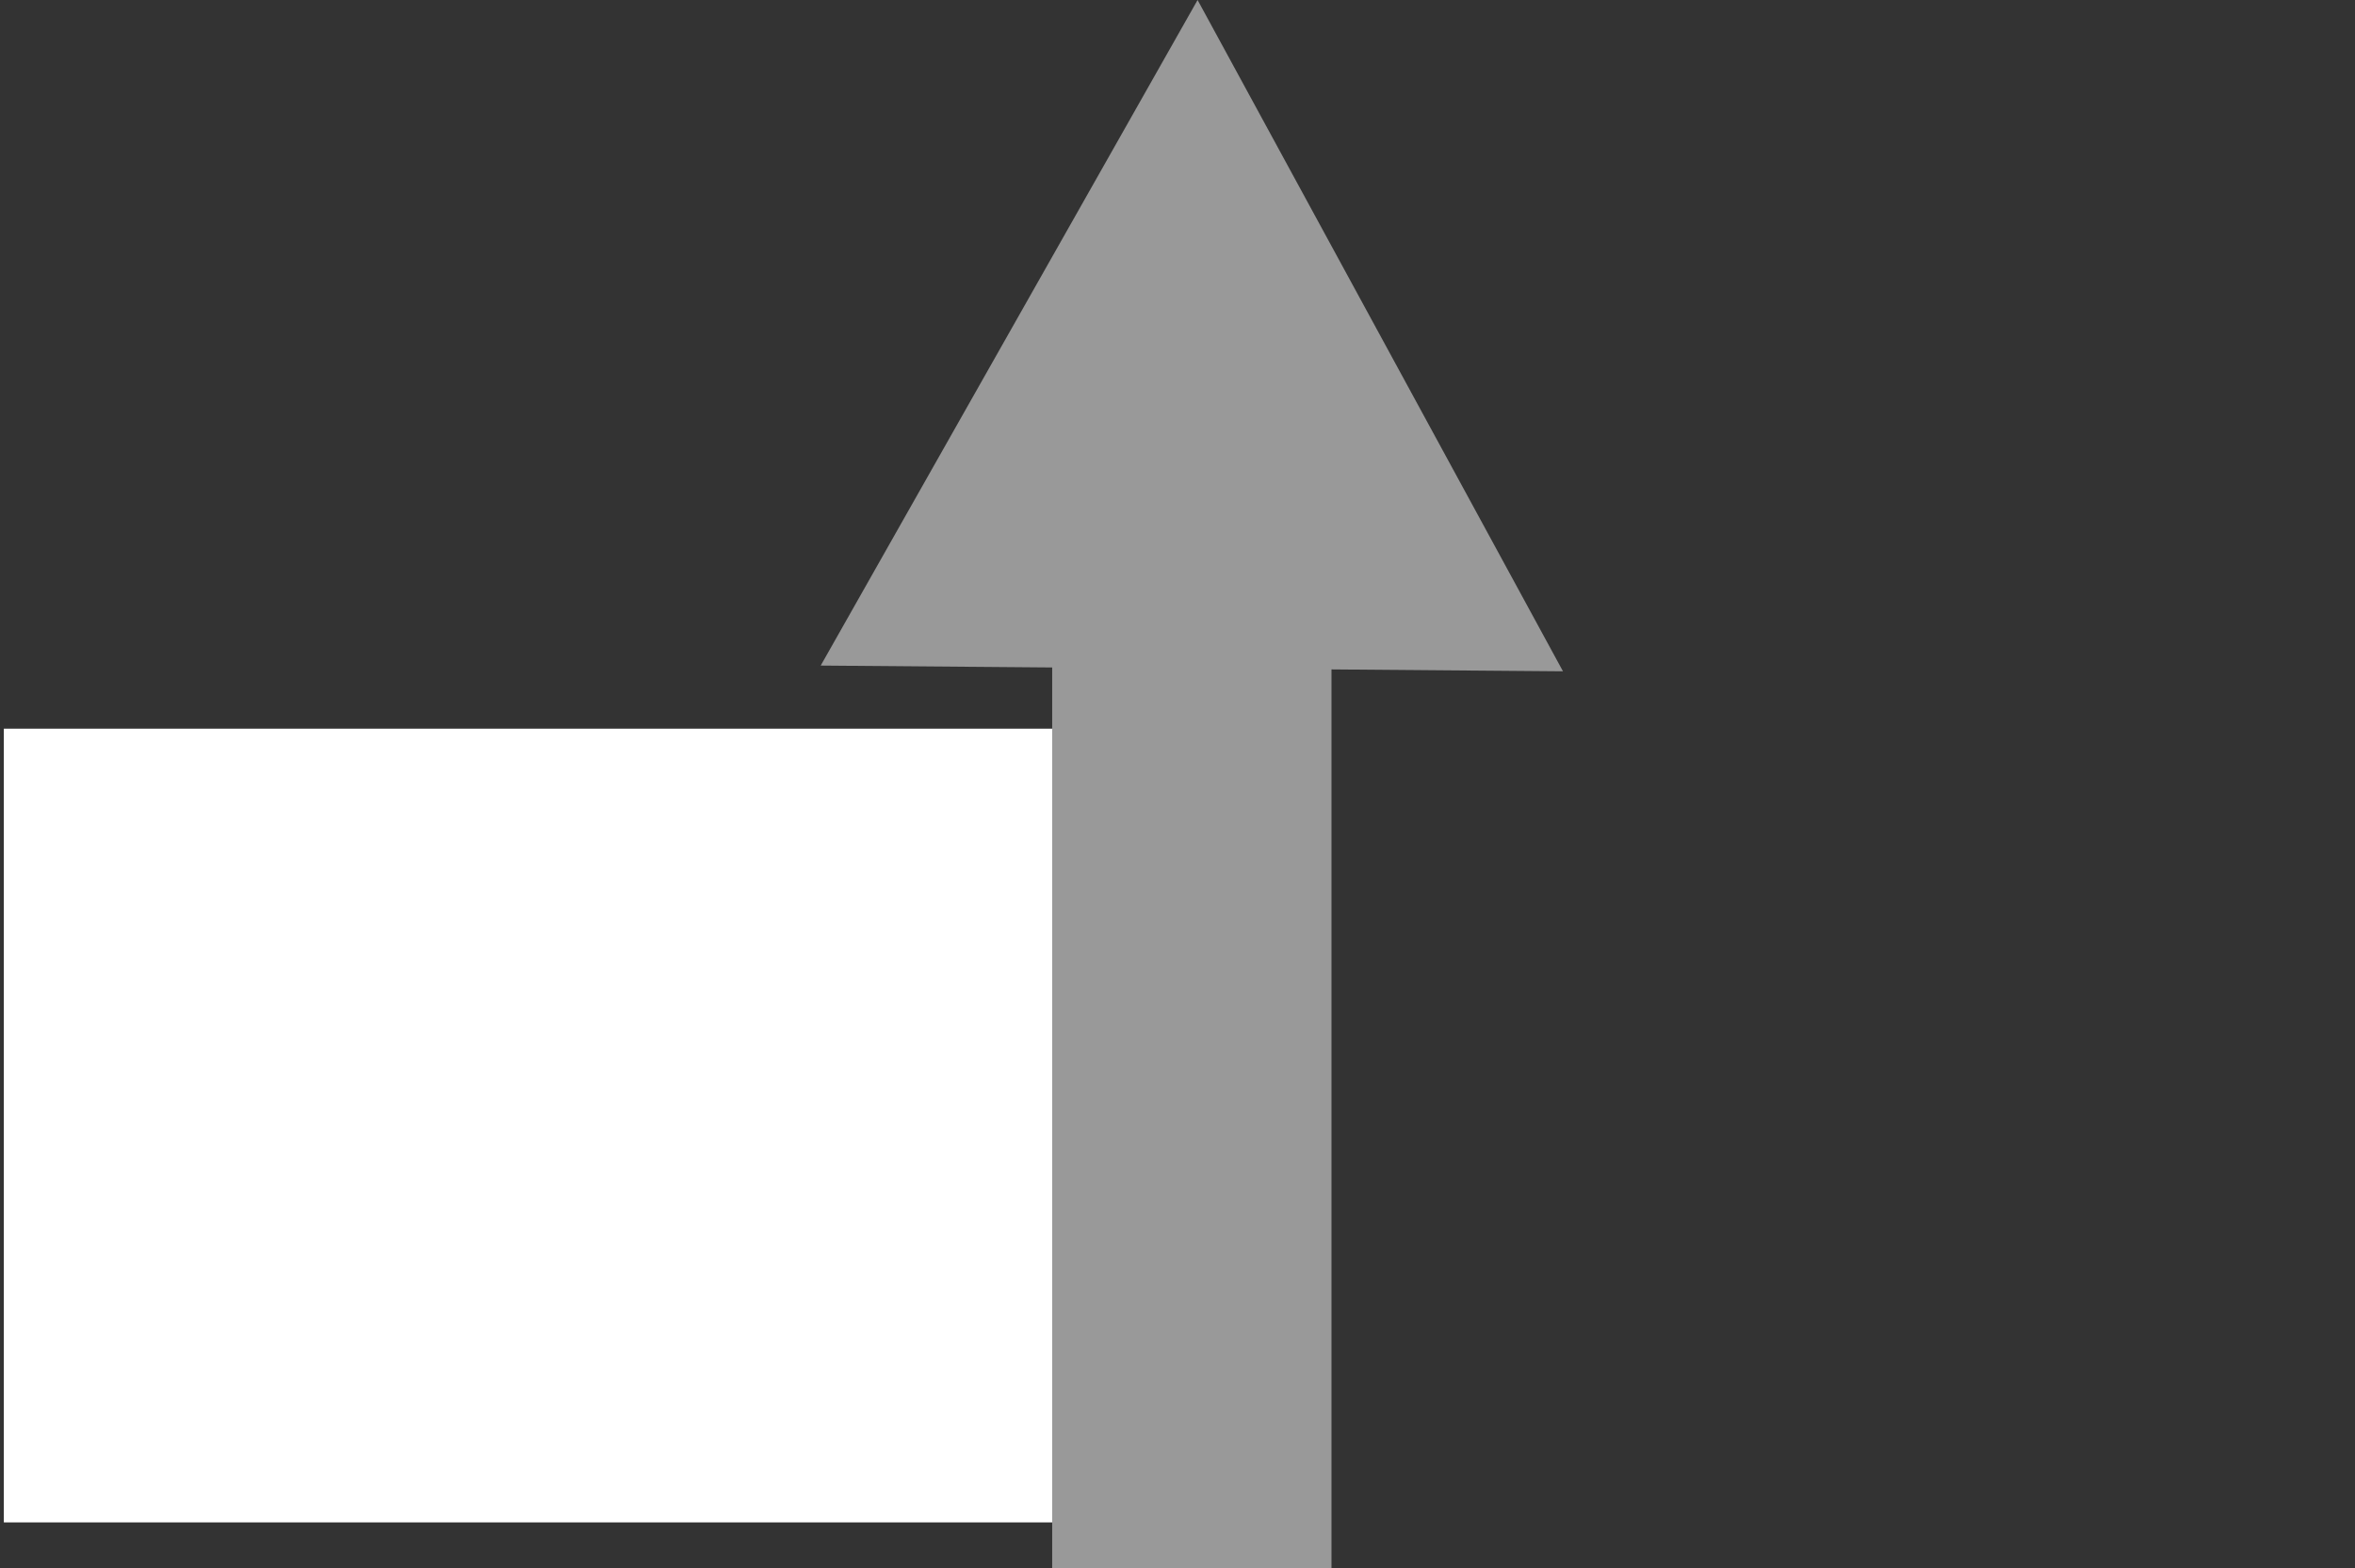 <?xml version="1.0" encoding="utf-8"?>
<!-- Generator: Adobe Illustrator 21.0.0, SVG Export Plug-In . SVG Version: 6.00 Build 0)  -->
<svg version="1.1" id="Слой_1" xmlns="http://www.w3.org/2000/svg" xmlns:xlink="http://www.w3.org/1999/xlink" x="0px" y="0px"
	 width="123.1px" height="82px" viewBox="0 0 123.1 82" style="enable-background:new 0 0 123.1 82;" xml:space="preserve">
<rect x="0" y="0" width="123.1" height="82" fill="#333333" stroke="none"/>
<style type="text/css">
	.st0{fill:#999999;}
	.st1{fill:#FFFFFF;}
</style>
<path class="st0" d="M42.9,34.8L62.6,0l19.1,35.1L69.5,35l-0.1,12.3C69.2,64,56.1,77.4,40,77.3L1.2,77l0.1-14.9l38.8,0.3
	c8.1,0.1,14.8-6.8,14.9-15.2l0.1-12.3L42.9,34.8z"/>
<rect x="0.2" y="38.1" class="st1" width="54.9" height="41.5"/>
<rect x="55" y="34.2" class="st0" width="14.6" height="47.8"/>
</svg>
